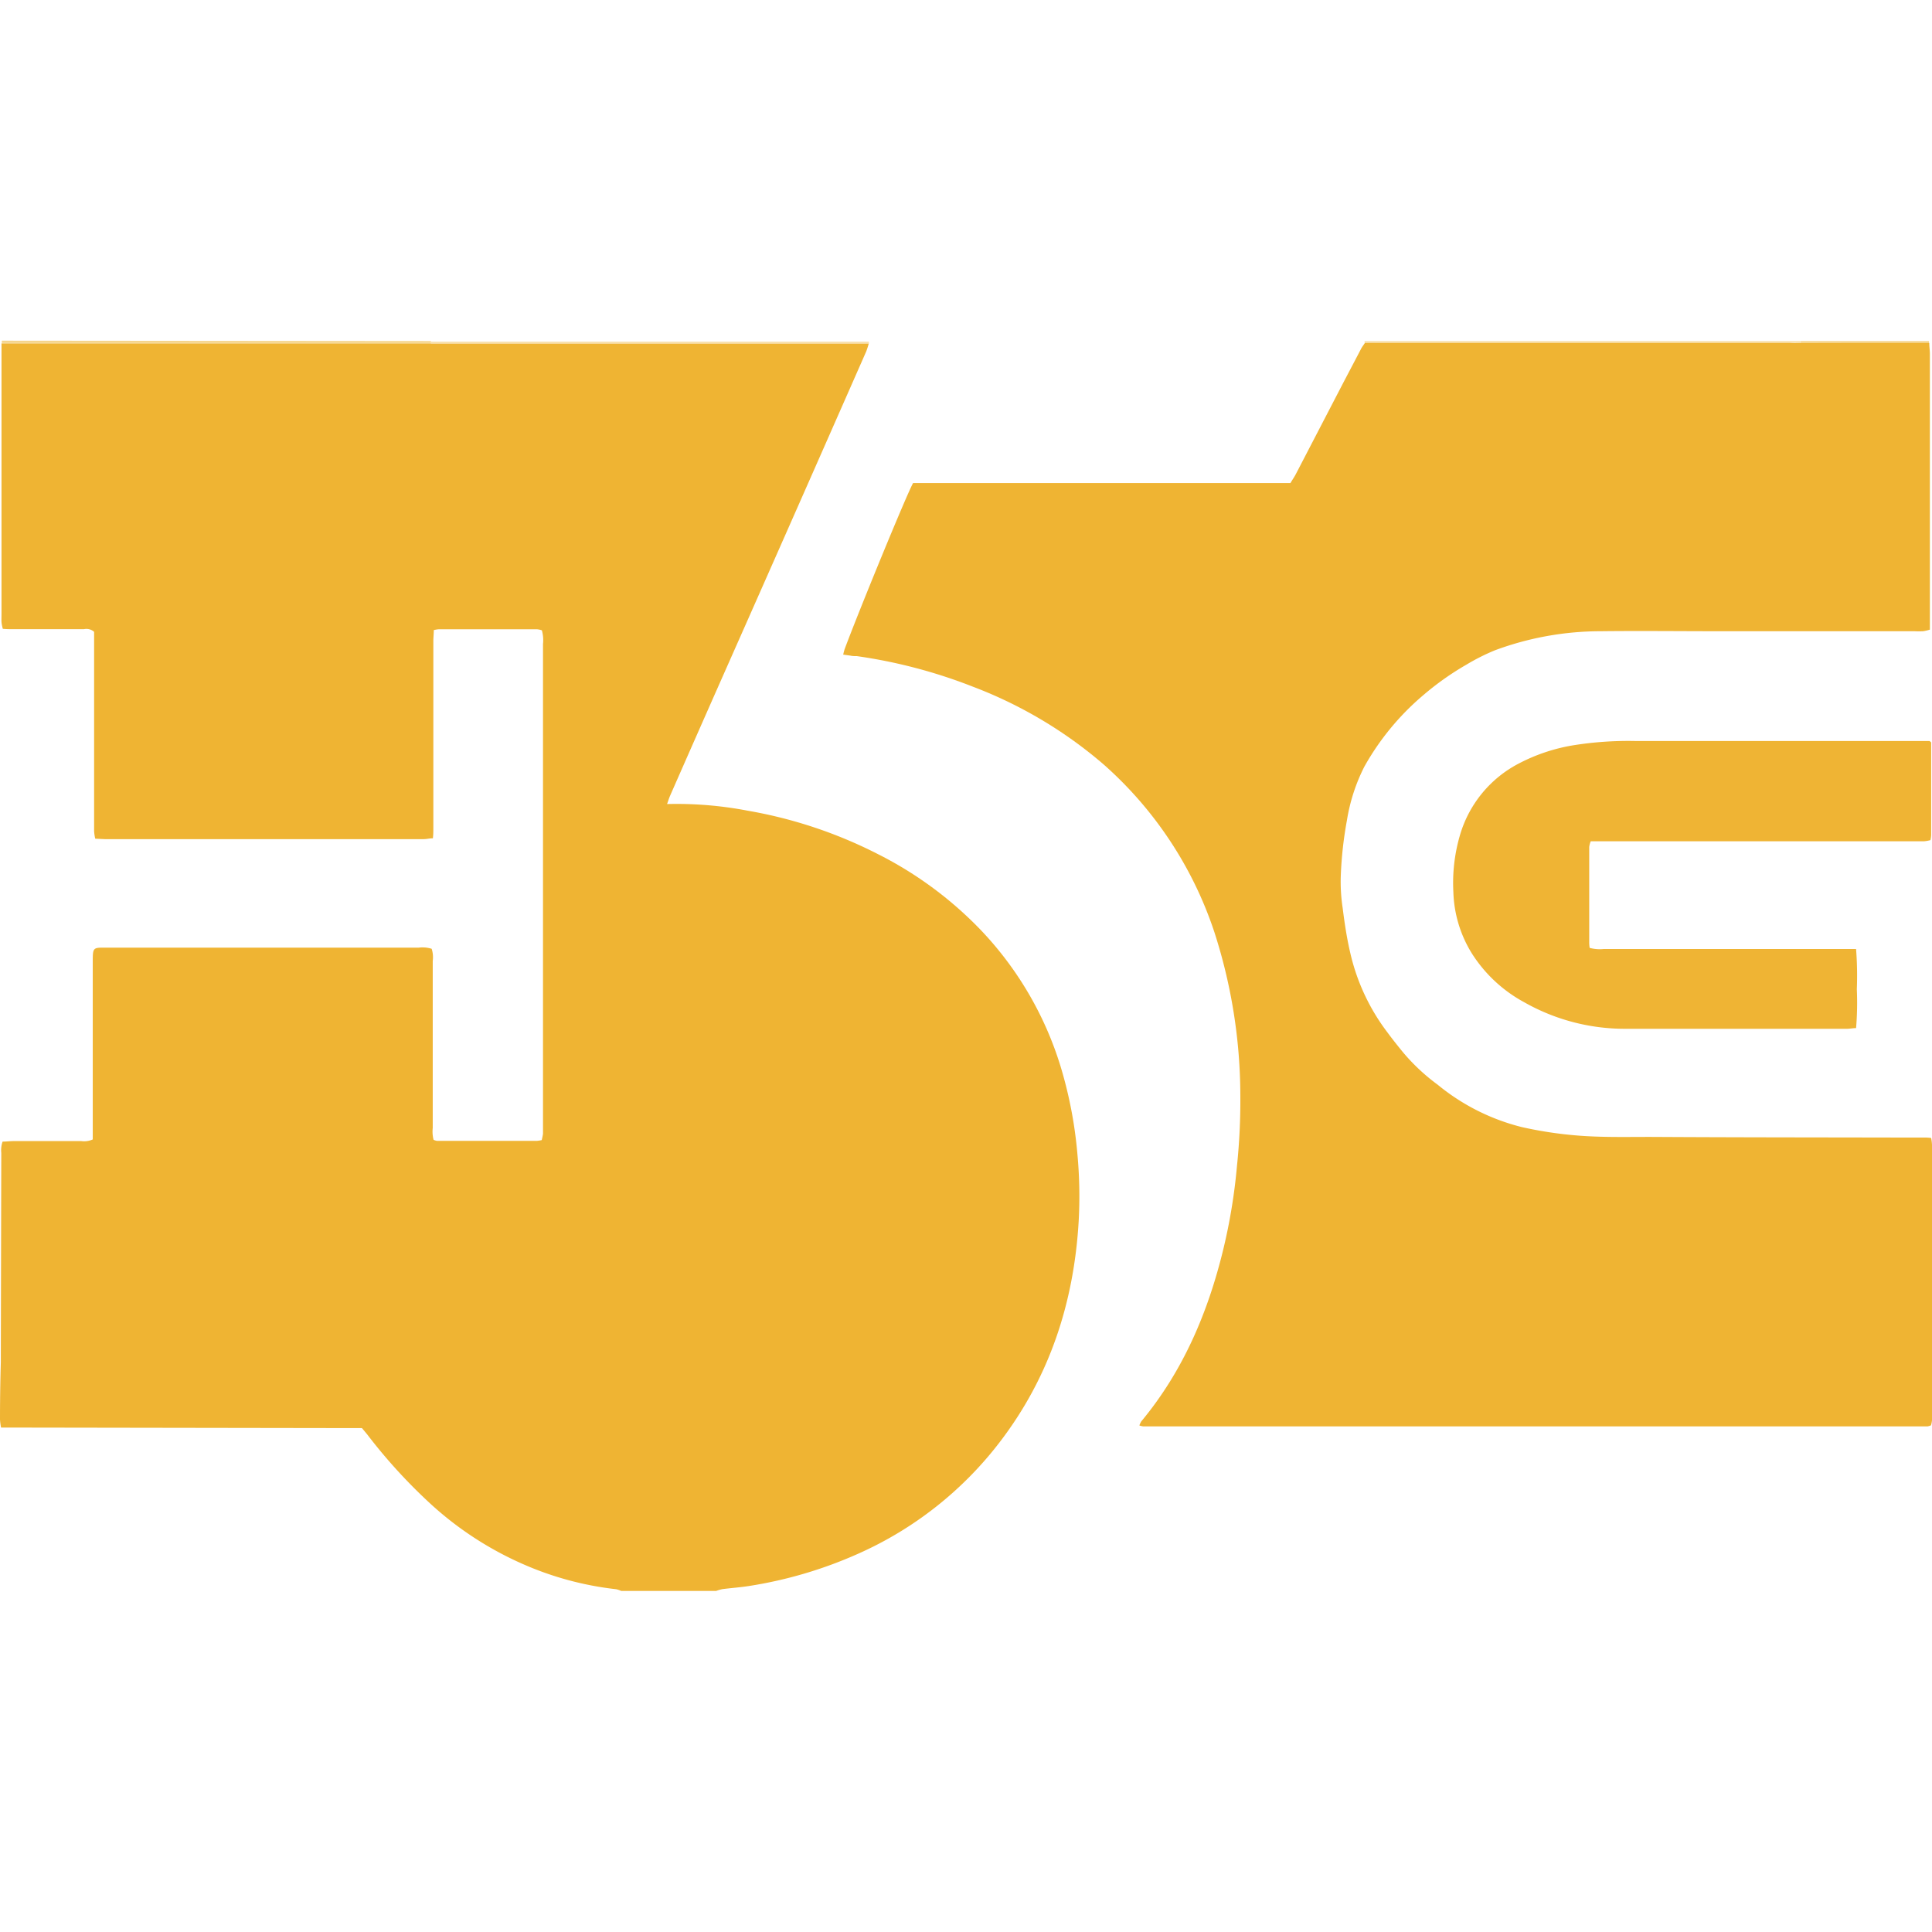 <?xml version="1.0" encoding="UTF-8"?> <svg xmlns="http://www.w3.org/2000/svg" id="Layer_1" data-name="Layer 1" viewBox="0 0 256 256"><defs><style>.cls-1{fill:#efb433;}.cls-2{fill:#f8e0ad;}.cls-3{fill:#f8e0ac;}.cls-4{fill:#f5d58d;}.cls-5{fill:#efb434;}</style></defs><title>high5games-fav</title><path class="cls-1" d="M82.32,210.81a3.41,3.41,0,0,0-.68-.23,42.32,42.32,0,0,1-12.39-3.35,44.73,44.73,0,0,1-12-7.78,71.49,71.49,0,0,1-8.6-9.39l-.69-.83c-.52,0-1.05,0-1.58,0L2,189.16H.14A8.09,8.09,0,0,1,0,188.09q0-3.81.11-7.61V179.3l.06-26.52a3.5,3.5,0,0,1,.17-1.51c.49,0,1-.07,1.44-.07h9a2.75,2.75,0,0,0,1.51-.22c0-.51,0-1,0-1.57,0-7.28,0-14.56,0-21.84,0-2.14,0-2,2-2H55.46a4.11,4.11,0,0,1,1.74.15,3.72,3.72,0,0,1,.14,1.61q0,11.07,0,22.13a4.34,4.34,0,0,0,.11,1.57,1.79,1.79,0,0,0,.46.14H71.14a4.84,4.84,0,0,0,.64-.1,8.15,8.15,0,0,0,.17-.83c0-.34,0-.68,0-1V85.33a4.76,4.76,0,0,0-.15-1.81,2.87,2.87,0,0,0-.66-.14h-13a4.28,4.28,0,0,0-.66.11c0,.51-.06,1-.06,1.46,0,3.46,0,6.93,0,10.4l0,14.36c0,.43,0,.87-.06,1.37-.45,0-.83.11-1.2.11-2.4,0-4.79,0-7.19,0H21.19l-7.33,0-1.24-.06a5.94,5.94,0,0,1-.15-1c0-1.7,0-3.41,0-5.12V85.21c0-.53,0-1.06,0-1.49a1.53,1.53,0,0,0-1.35-.35c-3.08,0-6.16,0-9.24,0-.48,0-1,0-1.51-.05C.29,83,.22,82.71.2,82.43s0-.78,0-1.17v-34c0-.59,0-1.17,0-1.76l2.06,0H55.36l1.75,0c.64,0,1.27,0,1.91,0h51.71c1.47,0,2.93,0,4.39,0a10.63,10.63,0,0,1-.35,1.09Q105.41,67.86,96,89.09q-3.62,8.18-7.21,16.35c-.15.35-.26.71-.4,1.1a49.87,49.87,0,0,1,10.68.88,60.52,60.52,0,0,1,17.29,5.77,50.14,50.14,0,0,1,13.71,10.16,45.5,45.5,0,0,1,10.58,18.35,56.76,56.76,0,0,1,2.11,11.2,60.42,60.42,0,0,1,.17,8.92c-.63,10.79-3.86,20.68-10.5,29.32a48.29,48.29,0,0,1-18.68,14.72,56.91,56.91,0,0,1-14.55,4.3c-1.16.18-2.33.26-3.49.41a5.91,5.91,0,0,0-.82.24Z"></path><path class="cls-2" d="M115.12,45.53c-1.46,0-2.92,0-4.39,0H59c-.64,0-1.27,0-1.91,0,0-.08,0-.17,0-.26h58.06Z"></path><path class="cls-3" d="M180.82,45.44a1.07,1.07,0,0,1,0-.25h57.76a2.26,2.26,0,0,1,0,.26c-.48,0-1,0-1.46,0q-27.42,0-54.86,0C181.8,45.48,181.31,45.45,180.82,45.44Z"></path><path class="cls-4" d="M57.1,45.19c0,.09,0,.18,0,.26l-1.75,0H2.3l-2.06,0,0-.31Z"></path><path class="cls-4" d="M238.6,45.45a2.26,2.26,0,0,0,0-.26h17a.88.88,0,0,1,0,.28c-2.72,0-5.44,0-8.16,0Z"></path><path class="cls-1" d="M238.6,45.45l8.88,0c2.72,0,5.44,0,8.16,0,0,.49.08,1,.08,1.46q0,17.51,0,35v1.52a6.46,6.46,0,0,1-.88.21,11.42,11.42,0,0,1-1.17,0q-13,0-26,0c-5.18,0-10.36-.06-15.54,0a40.36,40.36,0,0,0-14.05,2.53,28,28,0,0,0-3.79,1.91,37.59,37.59,0,0,0-5.73,4.06,34.4,34.4,0,0,0-7.78,9.45,24.09,24.09,0,0,0-2.3,7.08,51.22,51.22,0,0,0-.82,7.41,23.06,23.06,0,0,0,.25,4.23c.25,2,.55,4,1,5.92a27.54,27.54,0,0,0,4.91,10.54c.64.87,1.31,1.71,2,2.56a26.35,26.35,0,0,0,4.68,4.4,28.36,28.36,0,0,0,11.17,5.62,52.63,52.63,0,0,0,7.08,1.09c3.56.31,7.13.19,10.69.21,10.46.06,20.92.06,31.37.08l4,0c.33,0,.67,0,1.08.06a6.51,6.51,0,0,1,.11.89c0,1.13,0,2.25,0,3.37q0,16,0,32.1a4.29,4.29,0,0,1-.13,1.71,1.73,1.73,0,0,1-.45.14H151.46a2.4,2.4,0,0,1-.49-.12,3.33,3.33,0,0,1,.25-.53c5.55-6.68,8.84-14.44,10.87-22.8a75.46,75.46,0,0,0,1.81-11,83.79,83.79,0,0,0,.45-9.36,70.71,70.71,0,0,0-3.46-21.74,51.06,51.06,0,0,0-14.61-22.12A58.09,58.09,0,0,0,128.94,91a68.31,68.31,0,0,0-15.4-4.06c-.29,0-.59,0-.88-.07l-.93-.13a6.92,6.92,0,0,1,.19-.73c1.93-5.19,8.34-20.78,9.07-22h50c.25-.43.5-.78.7-1.16L178,50.7c.79-1.51,1.58-3,2.38-4.54.14-.25.32-.48.48-.72.49,0,1,0,1.46,0q27.43,0,54.86,0C237.63,45.48,238.12,45.46,238.6,45.45Z"></path><path class="cls-5" d="M210.64,125.6a5.11,5.11,0,0,0,1.83.15h31.66c.58,0,1.16,0,1.81,0a45.55,45.55,0,0,1,.1,5.33,40.49,40.49,0,0,1-.1,5.15c-.44,0-.82.09-1.2.09q-14.73,0-29.46,0a27,27,0,0,1-13.3-3.51,18.82,18.82,0,0,1-6.91-6.41,16.3,16.3,0,0,1-2.49-8.17,22.53,22.53,0,0,1,.9-7.66,15.63,15.63,0,0,1,7.71-9.37,24,24,0,0,1,7.18-2.43,46.12,46.12,0,0,1,8.46-.58c4.64,0,9.28,0,13.93,0l23.45,0c.52,0,1,0,1.47,0a1.61,1.61,0,0,1,.21.19.33.33,0,0,1,0,.14q0,6.08,0,12.15a5,5,0,0,1-.09.65,4.9,4.9,0,0,1-.82.15c-.44,0-.88,0-1.32,0H212.56l-1.78,0a3.07,3.07,0,0,0-.2.76q0,6.3,0,12.59A4.64,4.64,0,0,0,210.64,125.6Z"></path></svg> 
